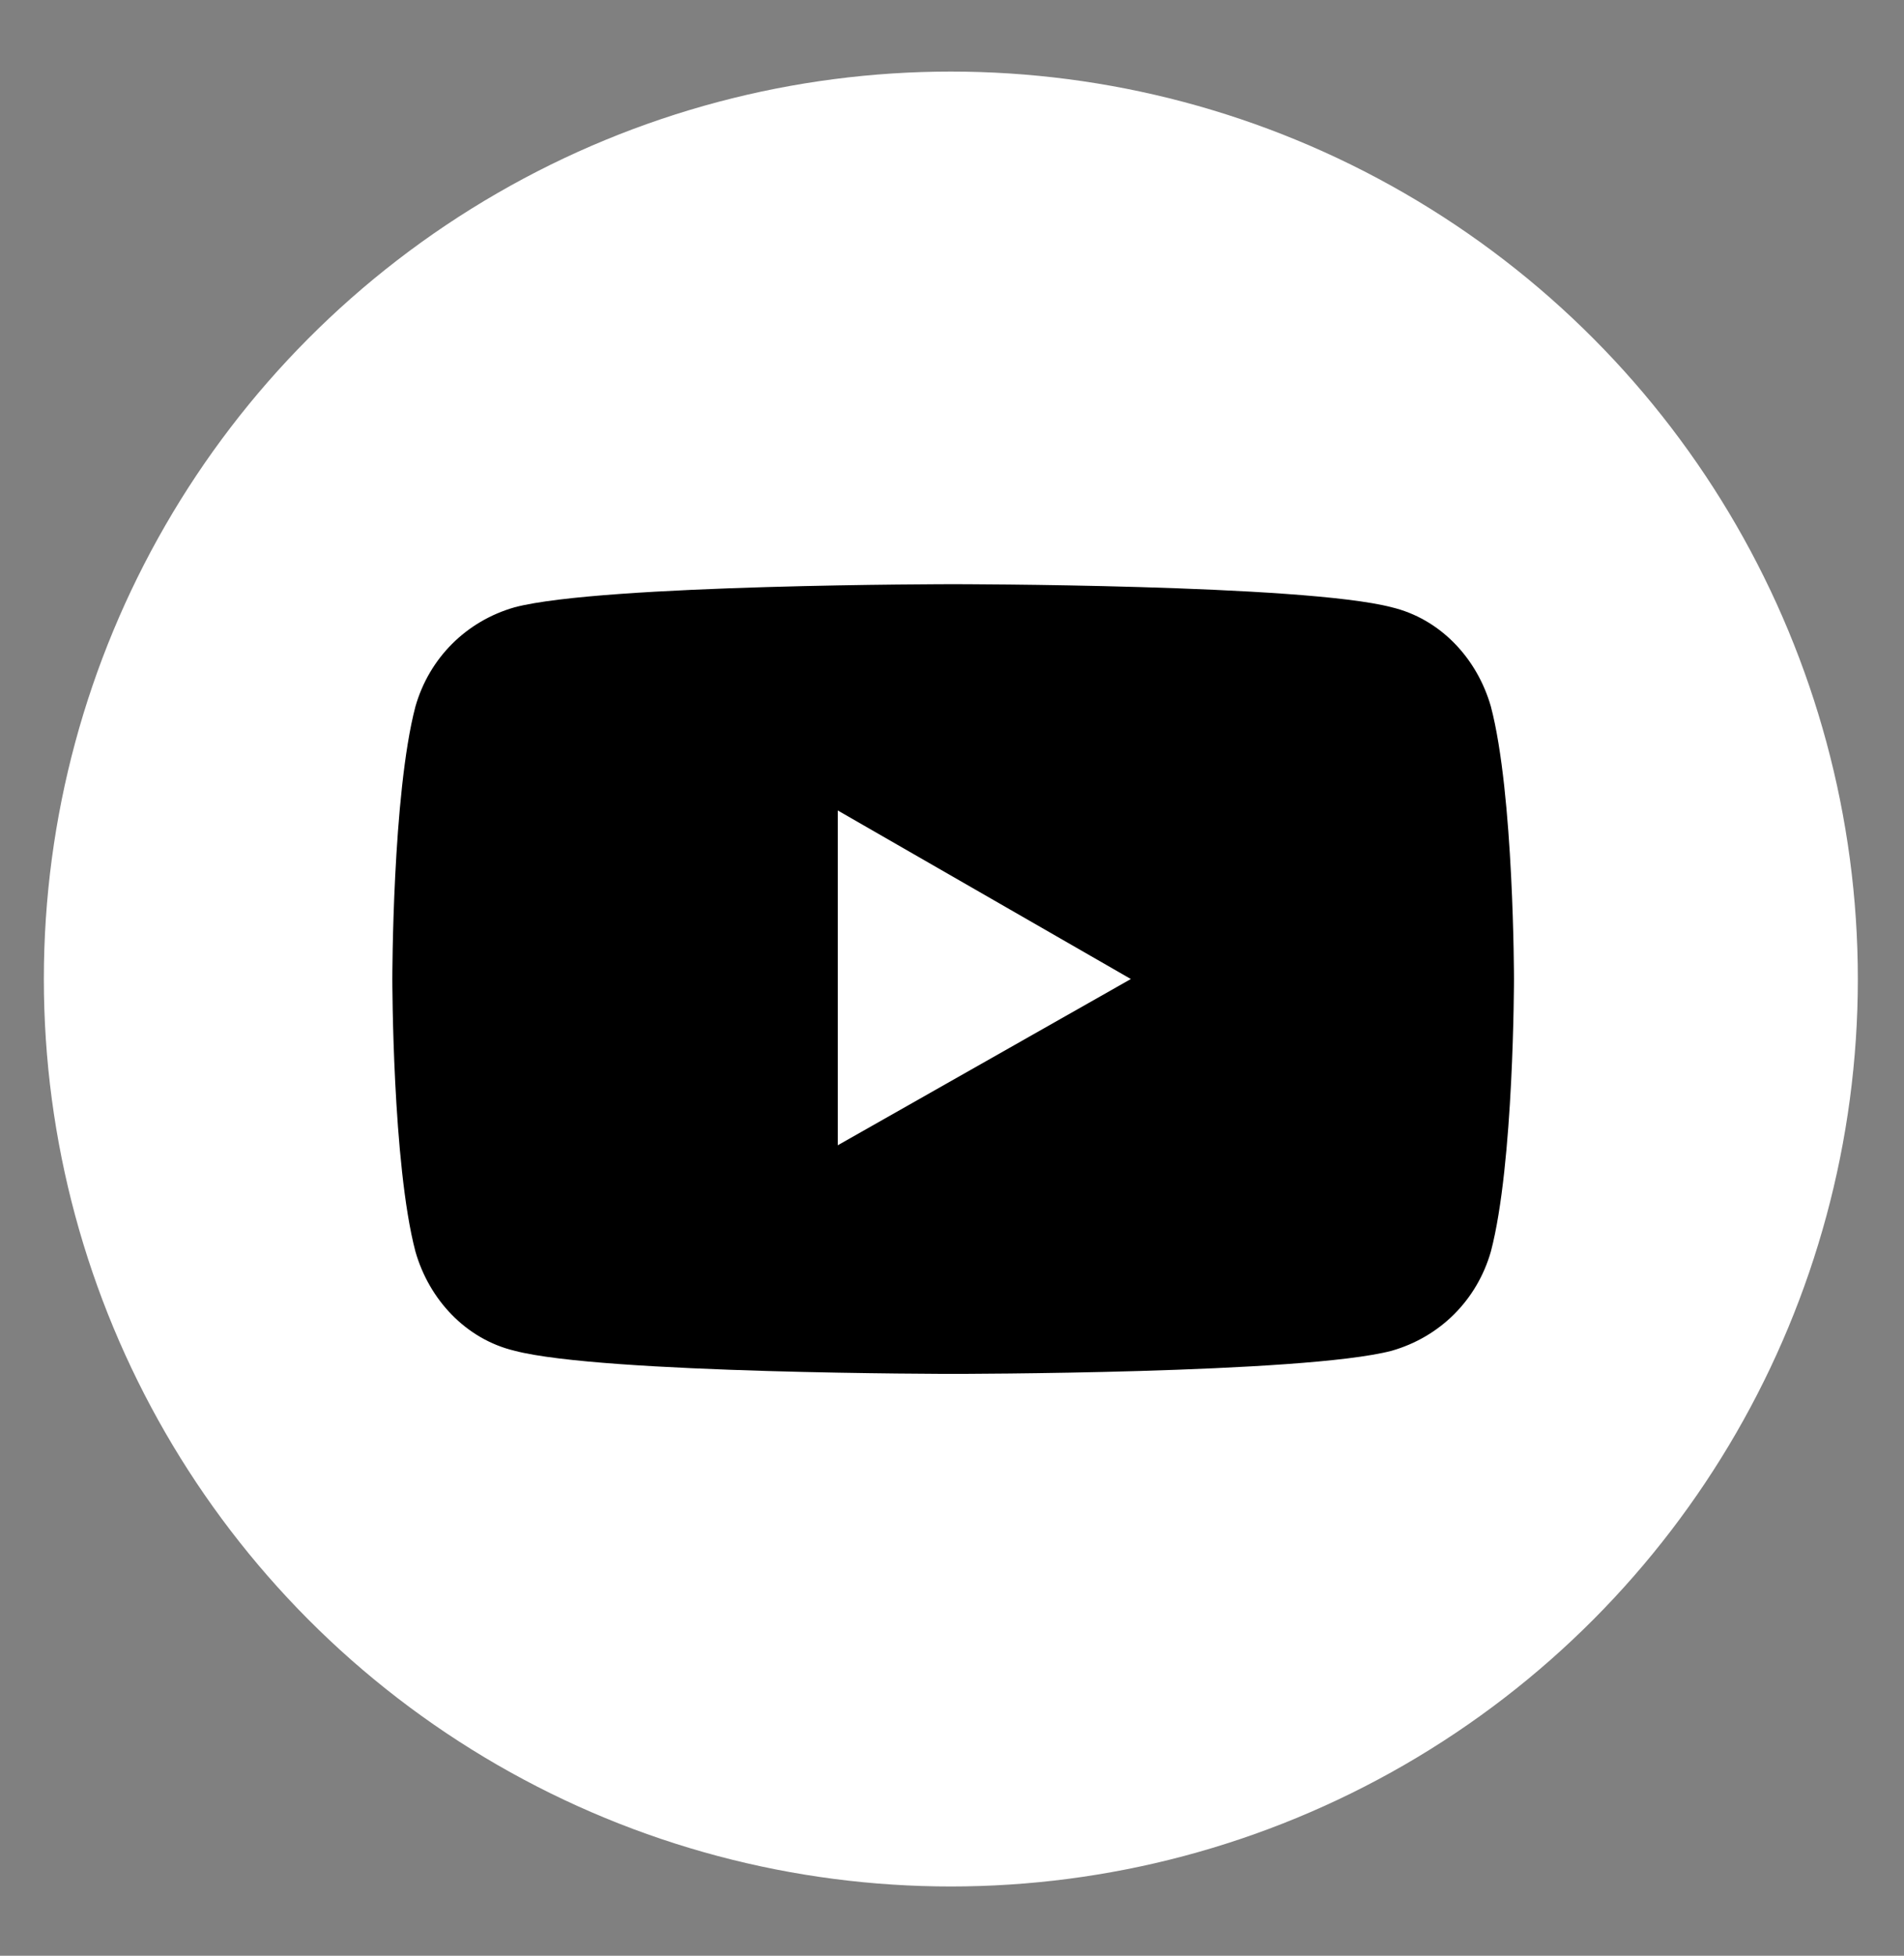 <?xml version="1.0" encoding="utf-8"?>
<!-- Generator: Adobe Illustrator 27.6.1, SVG Export Plug-In . SVG Version: 6.00 Build 0)  -->
<svg version="1.1" id="Calque_1" xmlns="http://www.w3.org/2000/svg" xmlns:xlink="http://www.w3.org/1999/xlink" x="0px" y="0px"
	 viewBox="0 0 82.5 84.7" style="enable-background:new 0 0 82.5 84.7;" xml:space="preserve">
<rect x="0" y="0" width="82.5" height="84.7" fill="#808080" stroke="none"/>
<style type="text/css">
	.st0{fill:#FFFFFF;}
</style>
<g>
	<circle class="st0" cx="41.2" cy="42.4" r="39.3"/>
	<g>
		<path d="M64.6,30.6c-0.6-2.1-2.2-3.8-4.3-4.3c-3.8-1-19-1-19-1s-15.2,0-19,1c-2.1,0.6-3.7,2.2-4.3,4.3c-1,3.8-1,11.8-1,11.8
			s0,8,1,11.8c0.6,2.1,2.2,3.8,4.3,4.3c3.8,1,19,1,19,1s15.2,0,19-1c2.1-0.6,3.7-2.2,4.3-4.3c1-3.8,1-11.8,1-11.8
			S65.6,34.4,64.6,30.6"/>
		<polygon class="st0" points="36.3,49.6 49,42.4 36.3,35.1 		"/>
	</g>
</g>
</svg>
